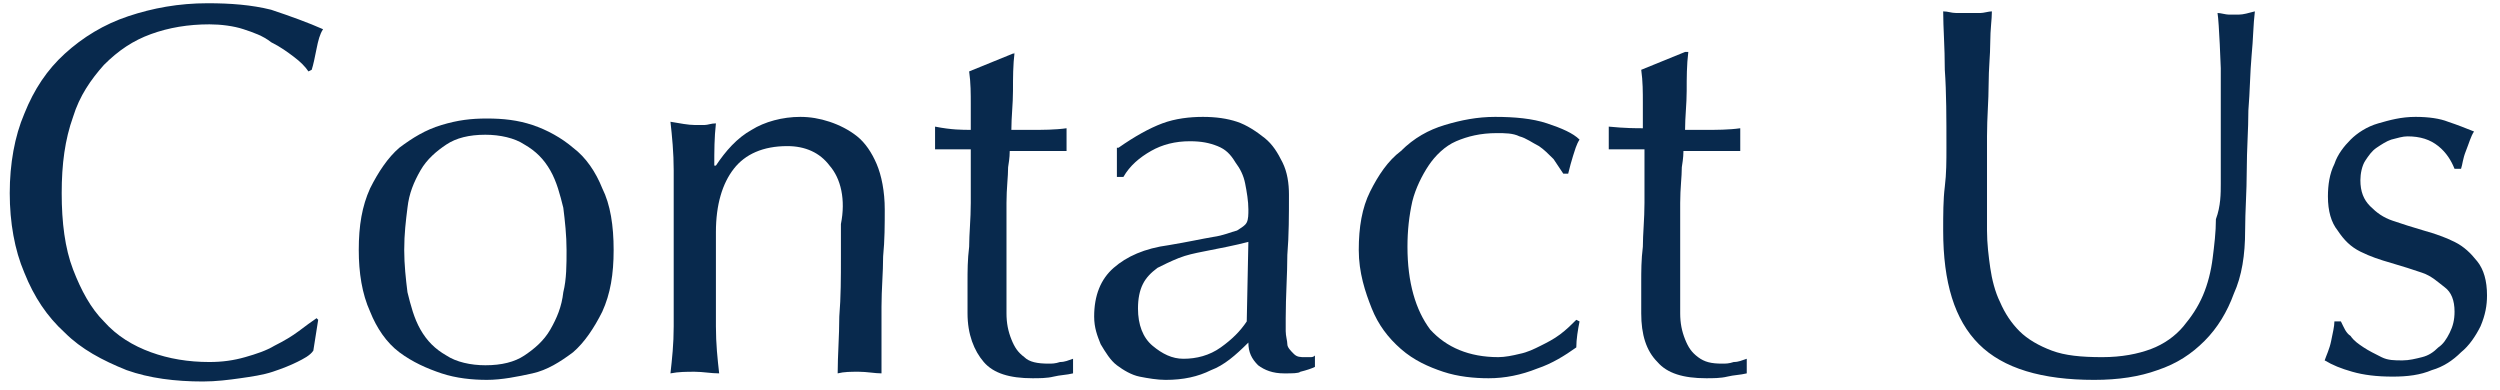 <?xml version="1.0" encoding="UTF-8" standalone="no"?>
<!-- Generator: Adobe Illustrator 21.1.0, SVG Export Plug-In . SVG Version: 6.00 Build 0)  -->
<svg id="レイヤー_1" style="enable-background:new 0 0 154 24" xmlns="http://www.w3.org/2000/svg" xml:space="preserve" viewBox="0 0 154 24" version="1.1" y="0px" x="0px" xmlns:xlink="http://www.w3.org/1999/xlink">
<style type="text/css">
	.st0{enable-background:new    ;}
	.st1{fill:#08294D;}
</style>
<g class="st0">
	<path class="st1" d="m18.3 22.3c-0.4 0.2-0.9 0.4-1.5 0.6s-1.3 0.3-2 0.4-1.5 0.2-2.3 0.2c-1.7 0-3.3-0.2-4.7-0.7-1.5-0.6-2.8-1.3-3.8-2.3-1.1-1-1.9-2.2-2.5-3.7-0.6-1.4-0.9-3.1-0.9-4.9s0.3-3.5 0.9-4.9c0.6-1.5 1.4-2.7 2.5-3.7s2.4-1.8 3.9-2.3 3.1-0.8 4.9-0.8c1.4 0 2.7 0.1 3.9 0.4 1.2 0.4 2.3 0.8 3.2 1.2-0.2 0.3-0.3 0.7-0.4 1.2s-0.2 1-0.3 1.3l-0.2 0.1c-0.2-0.3-0.5-0.6-0.9-0.9s-0.8-0.6-1.4-0.9c-0.5-0.4-1.1-0.6-1.7-0.8s-1.4-0.3-2.1-0.3c-1.3 0-2.5 0.2-3.6 0.6s-2 1-2.9 1.9c-0.8 0.9-1.5 1.9-1.9 3.2-0.5 1.4-0.7 2.9-0.7 4.7s0.2 3.4 0.7 4.7 1.1 2.4 1.9 3.2c0.8 0.9 1.8 1.5 2.9 1.9s2.3 0.6 3.6 0.6c0.8 0 1.5-0.1 2.2-0.3s1.3-0.4 1.8-0.7c0.6-0.3 1.1-0.6 1.5-0.9s0.8-0.6 1.1-0.8l0.1 0.1-0.3 1.9c-0.2 0.3-0.6 0.5-1 0.7z"/>
	<path class="st1" d="m22.1 15.4c0-1.5 0.2-2.7 0.7-3.8 0.5-1 1.1-1.9 1.8-2.5 0.8-0.6 1.6-1.1 2.6-1.4s1.8-0.4 2.8-0.4c1 0 1.9 0.1 2.8 0.4s1.8 0.8 2.5 1.4c0.8 0.6 1.4 1.5 1.8 2.5 0.5 1 0.7 2.3 0.7 3.8s-0.2 2.7-0.7 3.8c-0.5 1-1.1 1.9-1.8 2.5-0.8 0.6-1.6 1.1-2.5 1.3s-1.9 0.4-2.8 0.4c-0.9 0-1.9-0.1-2.8-0.4s-1.8-0.7-2.6-1.3c-0.8-0.6-1.4-1.5-1.8-2.5-0.5-1.1-0.7-2.4-0.7-3.8zm2.8 0c0 0.9 0.1 1.8 0.2 2.6 0.2 0.8 0.4 1.6 0.8 2.3s0.9 1.2 1.6 1.6c0.6 0.4 1.5 0.6 2.4 0.6 1 0 1.8-0.2 2.4-0.6s1.2-0.9 1.6-1.6 0.7-1.4 0.8-2.3c0.2-0.8 0.2-1.7 0.2-2.6s-0.1-1.8-0.2-2.6c-0.2-0.8-0.4-1.6-0.8-2.3s-0.9-1.2-1.6-1.6c-0.6-0.4-1.5-0.6-2.4-0.6-1 0-1.8 0.2-2.4 0.6s-1.2 0.9-1.6 1.6-0.7 1.4-0.8 2.3c-0.1 0.8-0.2 1.6-0.2 2.6z"/>
	<path class="st1" d="m51.1 10.2c-0.6-0.8-1.5-1.2-2.6-1.2-1.5 0-2.6 0.5-3.3 1.4s-1.1 2.2-1.1 3.9v2.7 3.1c0 1.1 0.1 2 0.2 2.9-0.5 0-1-0.1-1.5-0.1s-1 0-1.5 0.1c0.1-0.9 0.2-1.8 0.2-2.9v-3.1-3.4-3.1c0-1.1-0.1-2.1-0.2-3 0.6 0.1 1.1 0.2 1.5 0.2h0.6c0.2 0 0.4-0.1 0.7-0.1-0.1 0.9-0.1 1.7-0.1 2.6h0.1c0.6-0.9 1.3-1.7 2.2-2.2 0.8-0.5 1.9-0.8 3-0.8 0.6 0 1.2 0.1 1.8 0.3s1.2 0.5 1.7 0.9 0.9 1 1.2 1.7 0.5 1.7 0.5 2.8c0 0.9 0 1.9-0.1 2.9 0 1-0.1 2-0.1 3.1v2.1 1 1c-0.4 0-0.9-0.1-1.4-0.1s-0.9 0-1.3 0.1c0-1.1 0.1-2.3 0.1-3.5 0.1-1.2 0.1-2.4 0.1-3.7v-2c0.3-1.5 0-2.8-0.7-3.6z"/>
	<path class="st1" d="m62.5 3.2c-0.1 0.8-0.1 1.6-0.1 2.4s-0.1 1.6-0.1 2.4h1.3c0.6 0 1.4 0 2.1-0.1v0.4 0.7 0.3h-0.9-1-1.6c0 0.1 0 0.4-0.1 1 0 0.6-0.1 1.3-0.1 2.2s0 1.7 0 2.6 0 1.7 0 2.4v1.8c0 0.6 0.1 1.1 0.3 1.6s0.4 0.8 0.8 1.1c0.3 0.3 0.8 0.4 1.5 0.4 0.2 0 0.4 0 0.7-0.1 0.3 0 0.5-0.1 0.8-0.2v0.9c-0.4 0.1-0.8 0.1-1.2 0.2s-0.9 0.1-1.3 0.1c-1.4 0-2.4-0.3-3-1s-1-1.7-1-3v-1.9c0-0.7 0-1.4 0.1-2.2 0-0.8 0.1-1.7 0.1-2.7v-3.3h-1-0.6-0.6v-0.4-0.4-0.3-0.3c1 0.2 1.7 0.2 2.2 0.2v-1.6c0-0.6 0-1.3-0.1-2l2.7-1.1h0.1z"/>
	<path class="st1" d="m68.9 9.1c1-0.7 1.9-1.2 2.7-1.5s1.7-0.4 2.5-0.4 1.5 0.1 2.1 0.3 1.2 0.6 1.7 1c0.5 0.4 0.8 0.9 1.1 1.5s0.4 1.3 0.4 2c0 1.2 0 2.5-0.1 3.7 0 1.2-0.1 2.5-0.1 3.9v0.8c0 0.3 0.1 0.6 0.1 0.8s0.2 0.4 0.4 0.6c0.2 0.2 0.4 0.2 0.7 0.2h0.3c0.1 0 0.2 0 0.3-0.1v0.7c-0.2 0.1-0.5 0.2-0.9 0.3-0.1 0.1-0.5 0.1-1 0.1-0.7 0-1.2-0.2-1.6-0.5-0.4-0.4-0.6-0.8-0.6-1.4-0.8 0.8-1.5 1.4-2.3 1.7-0.8 0.4-1.7 0.6-2.8 0.6-0.5 0-1.1-0.1-1.6-0.2s-1-0.4-1.4-0.7c-0.4-0.3-0.7-0.8-1-1.3-0.2-0.5-0.4-1-0.4-1.7 0-1.3 0.4-2.3 1.2-3s1.9-1.2 3.4-1.4c1.2-0.2 2.1-0.4 2.7-0.5 0.7-0.1 1.1-0.3 1.5-0.4 0.3-0.2 0.5-0.3 0.6-0.5s0.1-0.5 0.1-0.8c0-0.5-0.1-1.1-0.2-1.6s-0.3-0.9-0.6-1.3c-0.3-0.5-0.6-0.8-1.1-1s-1-0.3-1.7-0.3c-0.9 0-1.7 0.2-2.4 0.6s-1.3 0.9-1.7 1.6h-0.4v-1.8zm8 5.8c-0.4 0.1-0.8 0.2-1.3 0.3l-1.5 0.3c-0.5 0.1-1 0.2-1.5 0.4s-0.9 0.4-1.3 0.6c-0.4 0.3-0.7 0.6-0.9 1s-0.3 0.9-0.3 1.5c0 1 0.3 1.8 0.9 2.3s1.2 0.8 1.9 0.8c0.8 0 1.6-0.2 2.3-0.7s1.2-1 1.6-1.6l0.1-4.9z"/>
	<path class="st1" d="m83.7 15.4c0-1.4 0.2-2.6 0.7-3.6s1.1-1.9 1.9-2.5c0.8-0.8 1.7-1.3 2.7-1.6s2-0.5 3.1-0.5c1.2 0 2.3 0.1 3.2 0.4s1.6 0.6 2 1c-0.2 0.3-0.3 0.7-0.4 1s-0.2 0.7-0.3 1.1h-0.3l-0.6-0.9c-0.3-0.3-0.6-0.6-0.9-0.8-0.4-0.2-0.8-0.5-1.2-0.6-0.4-0.2-0.9-0.2-1.4-0.2-1 0-1.8 0.2-2.5 0.5s-1.3 0.9-1.7 1.5c-0.4 0.6-0.8 1.4-1 2.2-0.2 0.9-0.3 1.8-0.3 2.8 0 2.2 0.5 3.9 1.4 5.1 1 1.1 2.4 1.7 4.2 1.7 0.4 0 0.9-0.1 1.3-0.2 0.5-0.1 0.9-0.3 1.3-0.5s0.8-0.4 1.2-0.7 0.7-0.6 1-0.9l0.2 0.1c-0.1 0.5-0.2 1.1-0.2 1.6-0.7 0.5-1.5 1-2.4 1.3-1 0.4-2 0.6-3 0.6-0.9 0-1.9-0.1-2.8-0.4s-1.8-0.7-2.6-1.4-1.4-1.5-1.8-2.5-0.8-2.2-0.8-3.6z"/>
	<path class="st1" d="m104 3.2c-0.1 0.8-0.1 1.6-0.1 2.4s-0.1 1.6-0.1 2.4h1.3c0.6 0 1.4 0 2.1-0.1v0.4 0.7 0.3h-0.9-1-1.6c0 0.1 0 0.4-0.1 1 0 0.6-0.1 1.3-0.1 2.2s0 1.7 0 2.6v2.4 1.8c0 0.6 0.1 1.1 0.3 1.6s0.4 0.8 0.8 1.1 0.8 0.4 1.5 0.4c0.2 0 0.4 0 0.7-0.1 0.3 0 0.5-0.1 0.8-0.2v0.9c-0.4 0.1-0.8 0.1-1.2 0.2s-0.9 0.1-1.3 0.1c-1.4 0-2.4-0.3-3-1-0.7-0.7-1-1.7-1-3v-1.9c0-0.7 0-1.4 0.1-2.2 0-0.8 0.1-1.7 0.1-2.7v-3.3h-1-0.6-0.6v-0.4-0.4-0.3-0.3c1 0.1 1.7 0.1 2.1 0.1v-1.6c0-0.6 0-1.3-0.1-2l2.7-1.1h0.2z"/>
	<path class="st1" d="m136.8 11.3v-7.1s-0.1-2.8-0.2-3.4c0.2 0 0.5 0.1 0.7 0.1h0.6c0.3 0 0.6-0.1 1-0.2-0.1 0.8-0.1 1.7-0.2 2.7-0.1 1.1-0.1 2.2-0.2 3.4 0 1.2-0.1 2.4-0.1 3.7s-0.1 2.5-0.1 3.7c0 1.5-0.2 2.8-0.7 3.9-0.4 1.1-1 2.1-1.8 2.9s-1.7 1.4-2.9 1.8c-1.1 0.4-2.4 0.6-3.9 0.6-3.2 0-5.6-0.7-7.1-2.2s-2.2-3.8-2.2-7c0-1 0-1.9 0.1-2.7s0.1-1.6 0.1-2.4c0-1.8 0-3.4-0.1-4.8 0-1.4-0.1-2.6-0.1-3.6 0.3 0 0.5 0.1 0.8 0.1h0.8 0.7c0.2 0 0.5-0.1 0.7-0.1 0 0.5-0.1 1.1-0.1 1.9s-0.1 1.6-0.1 2.6c0 1-0.1 2-0.1 3.2v3.5 2.3c0 0.8 0.1 1.6 0.2 2.3s0.3 1.5 0.6 2.1c0.3 0.7 0.7 1.3 1.2 1.8s1.2 0.9 2 1.2 1.8 0.4 3.1 0.4c1.2 0 2.2-0.2 3-0.5s1.5-0.8 2-1.4 0.9-1.2 1.2-1.9 0.5-1.5 0.6-2.3 0.2-1.6 0.2-2.4c0.3-0.8 0.3-1.6 0.3-2.2z"/>
	<path class="st1" d="m144.8 20.7c0.2 0.3 0.5 0.5 0.8 0.7s0.7 0.4 1.1 0.6 0.8 0.2 1.3 0.2c0.4 0 0.8-0.1 1.2-0.2s0.7-0.3 1-0.6c0.3-0.2 0.5-0.5 0.7-0.9s0.3-0.8 0.3-1.3c0-0.7-0.2-1.2-0.6-1.5s-0.8-0.7-1.4-0.9c-0.6-0.2-1.2-0.4-1.9-0.6s-1.3-0.4-1.9-0.7-1-0.7-1.4-1.3c-0.4-0.5-0.6-1.2-0.6-2.1 0-0.7 0.1-1.4 0.4-2 0.2-0.6 0.6-1.1 1-1.5s1-0.8 1.7-1c0.7-0.2 1.4-0.4 2.3-0.4 0.8 0 1.5 0.1 2 0.3 0.6 0.2 1.1 0.4 1.6 0.6-0.2 0.3-0.3 0.7-0.5 1.2s-0.2 0.8-0.3 1.1h-0.4c-0.2-0.5-0.5-1-1-1.4s-1.1-0.6-1.9-0.6c-0.3 0-0.6 0.1-1 0.2-0.3 0.1-0.6 0.3-0.9 0.5s-0.5 0.5-0.7 0.8-0.3 0.8-0.3 1.2c0 0.7 0.2 1.2 0.6 1.6s0.8 0.7 1.4 0.9c0.6 0.2 1.2 0.4 1.9 0.6s1.3 0.4 1.9 0.7 1 0.7 1.4 1.2 0.6 1.2 0.6 2.1c0 0.6-0.1 1.2-0.4 1.9-0.3 0.6-0.7 1.2-1.2 1.6-0.5 0.5-1.1 0.9-1.8 1.1-0.7 0.3-1.5 0.4-2.4 0.4-1 0-1.8-0.1-2.5-0.3s-1.2-0.4-1.7-0.7c0.1-0.3 0.3-0.7 0.4-1.2s0.2-0.9 0.2-1.2h0.4c0.2 0.4 0.3 0.7 0.6 0.9z"/>
</g>
</svg>
